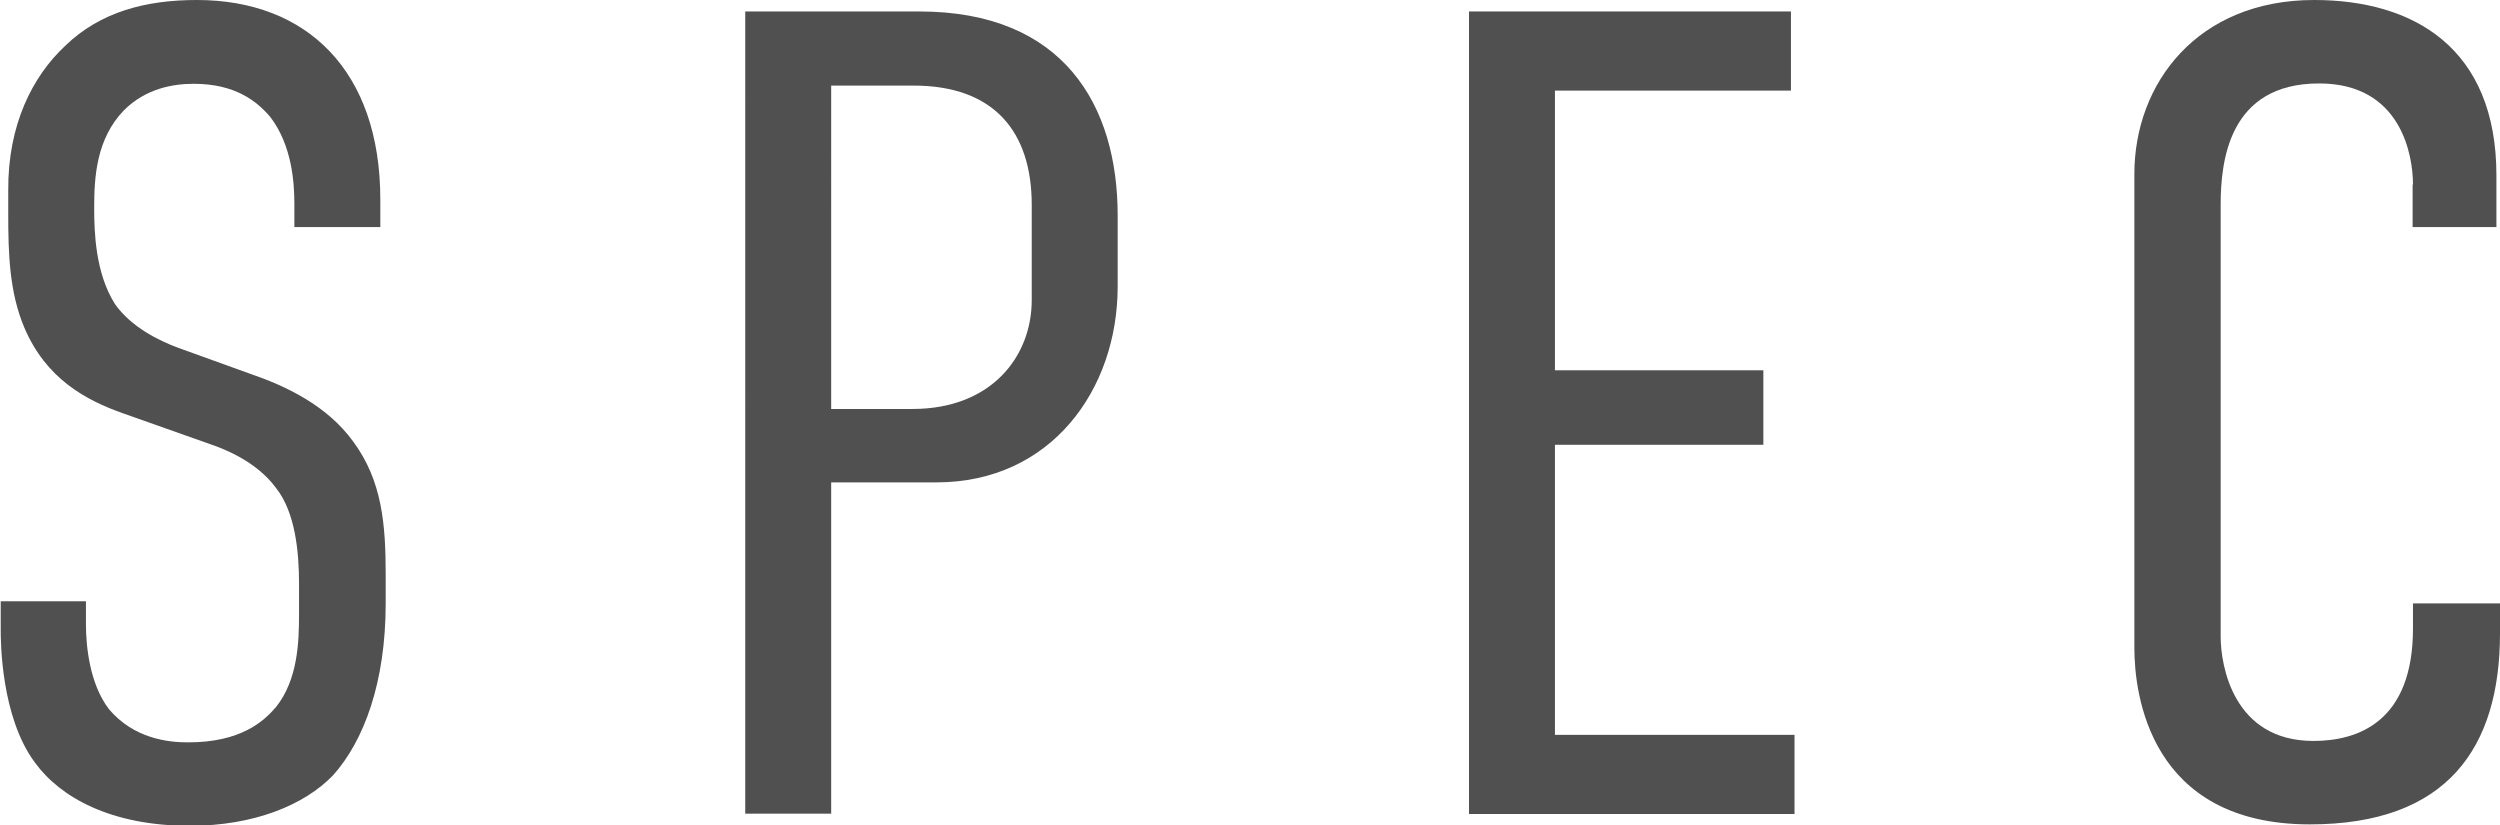 <?xml version="1.0" encoding="UTF-8"?>
<svg id="_レイヤー_2" data-name="レイヤー 2" xmlns="http://www.w3.org/2000/svg" width="69.81" height="23.04" viewBox="0 0 69.81 23.04">
  <defs>
    <style>
      .cls-1 {
        fill: #515050;
      }
    </style>
  </defs>
  <g id="_レイヤー_1-2" data-name="レイヤー 1">
    <g>
      <path class="cls-1" d="M8.22,5.7c0-.58-.06-1.63-.67-2.43-.38-.45-.99-.93-2.14-.93-.58,0-1.34,.13-1.95,.74-.77,.8-.83,1.86-.83,2.72,0,.67,.03,1.82,.58,2.69,.45,.64,1.22,1.02,1.76,1.22l2.05,.74c.93,.32,2.11,.86,2.85,1.89,.8,1.09,.9,2.3,.9,3.71v.8c0,2.21-.61,3.84-1.47,4.8-.8,.83-2.21,1.41-4,1.41-2.21,0-3.62-.8-4.32-1.76-.96-1.28-.96-3.42-.96-3.71v-.8H2.4v.64c0,.61,.1,1.66,.64,2.37,.7,.83,1.66,.93,2.21,.93,1.47,0,2.11-.58,2.46-.99,.61-.77,.64-1.82,.64-2.59v-.86c0-.86-.1-1.98-.64-2.66-.54-.74-1.44-1.09-1.82-1.22l-2.43-.86c-1.09-.38-2.18-.99-2.78-2.4-.42-.99-.45-2.08-.45-3.17v-.67C.22,3.49,.9,2.14,1.82,1.28c.99-.96,2.27-1.28,3.68-1.28,3.07,0,5.12,1.98,5.12,5.57v.77h-2.4v-.64Z"/>
      <path class="cls-1" d="M20.81,.32h4.86c4.03,0,5.54,2.62,5.54,5.7v1.98c0,2.88-1.86,5.47-5.06,5.47h-2.94v9.25h-2.4V.32Zm2.4,11.1h2.27c2.21,0,3.33-1.47,3.33-3.04v-2.66c0-2.05-1.06-3.33-3.3-3.33h-2.3V11.42Z"/>
      <path class="cls-1" d="M41.02,.32h8.99V2.53h-6.59v7.81h5.82v2.08h-5.82v8.1h6.69v2.21h-9.09V.32Z"/>
      <path class="cls-1" d="M67.38,5.15c0-.8-.32-2.82-2.62-2.82-2.53,0-2.75,2.18-2.75,3.39v12.06c0,.8,.35,2.91,2.59,2.91,1.25,0,2.78-.54,2.78-3.14v-.7h2.43v.83c0,3.2-1.47,5.34-5.31,5.34-4.48,0-4.9-3.65-4.9-4.93V4.86c0-2.53,1.76-4.86,5.02-4.86,2.78,0,5.09,1.34,5.09,4.9v1.44h-2.34v-1.18Z"/>
    </g>
  </g>
</svg>